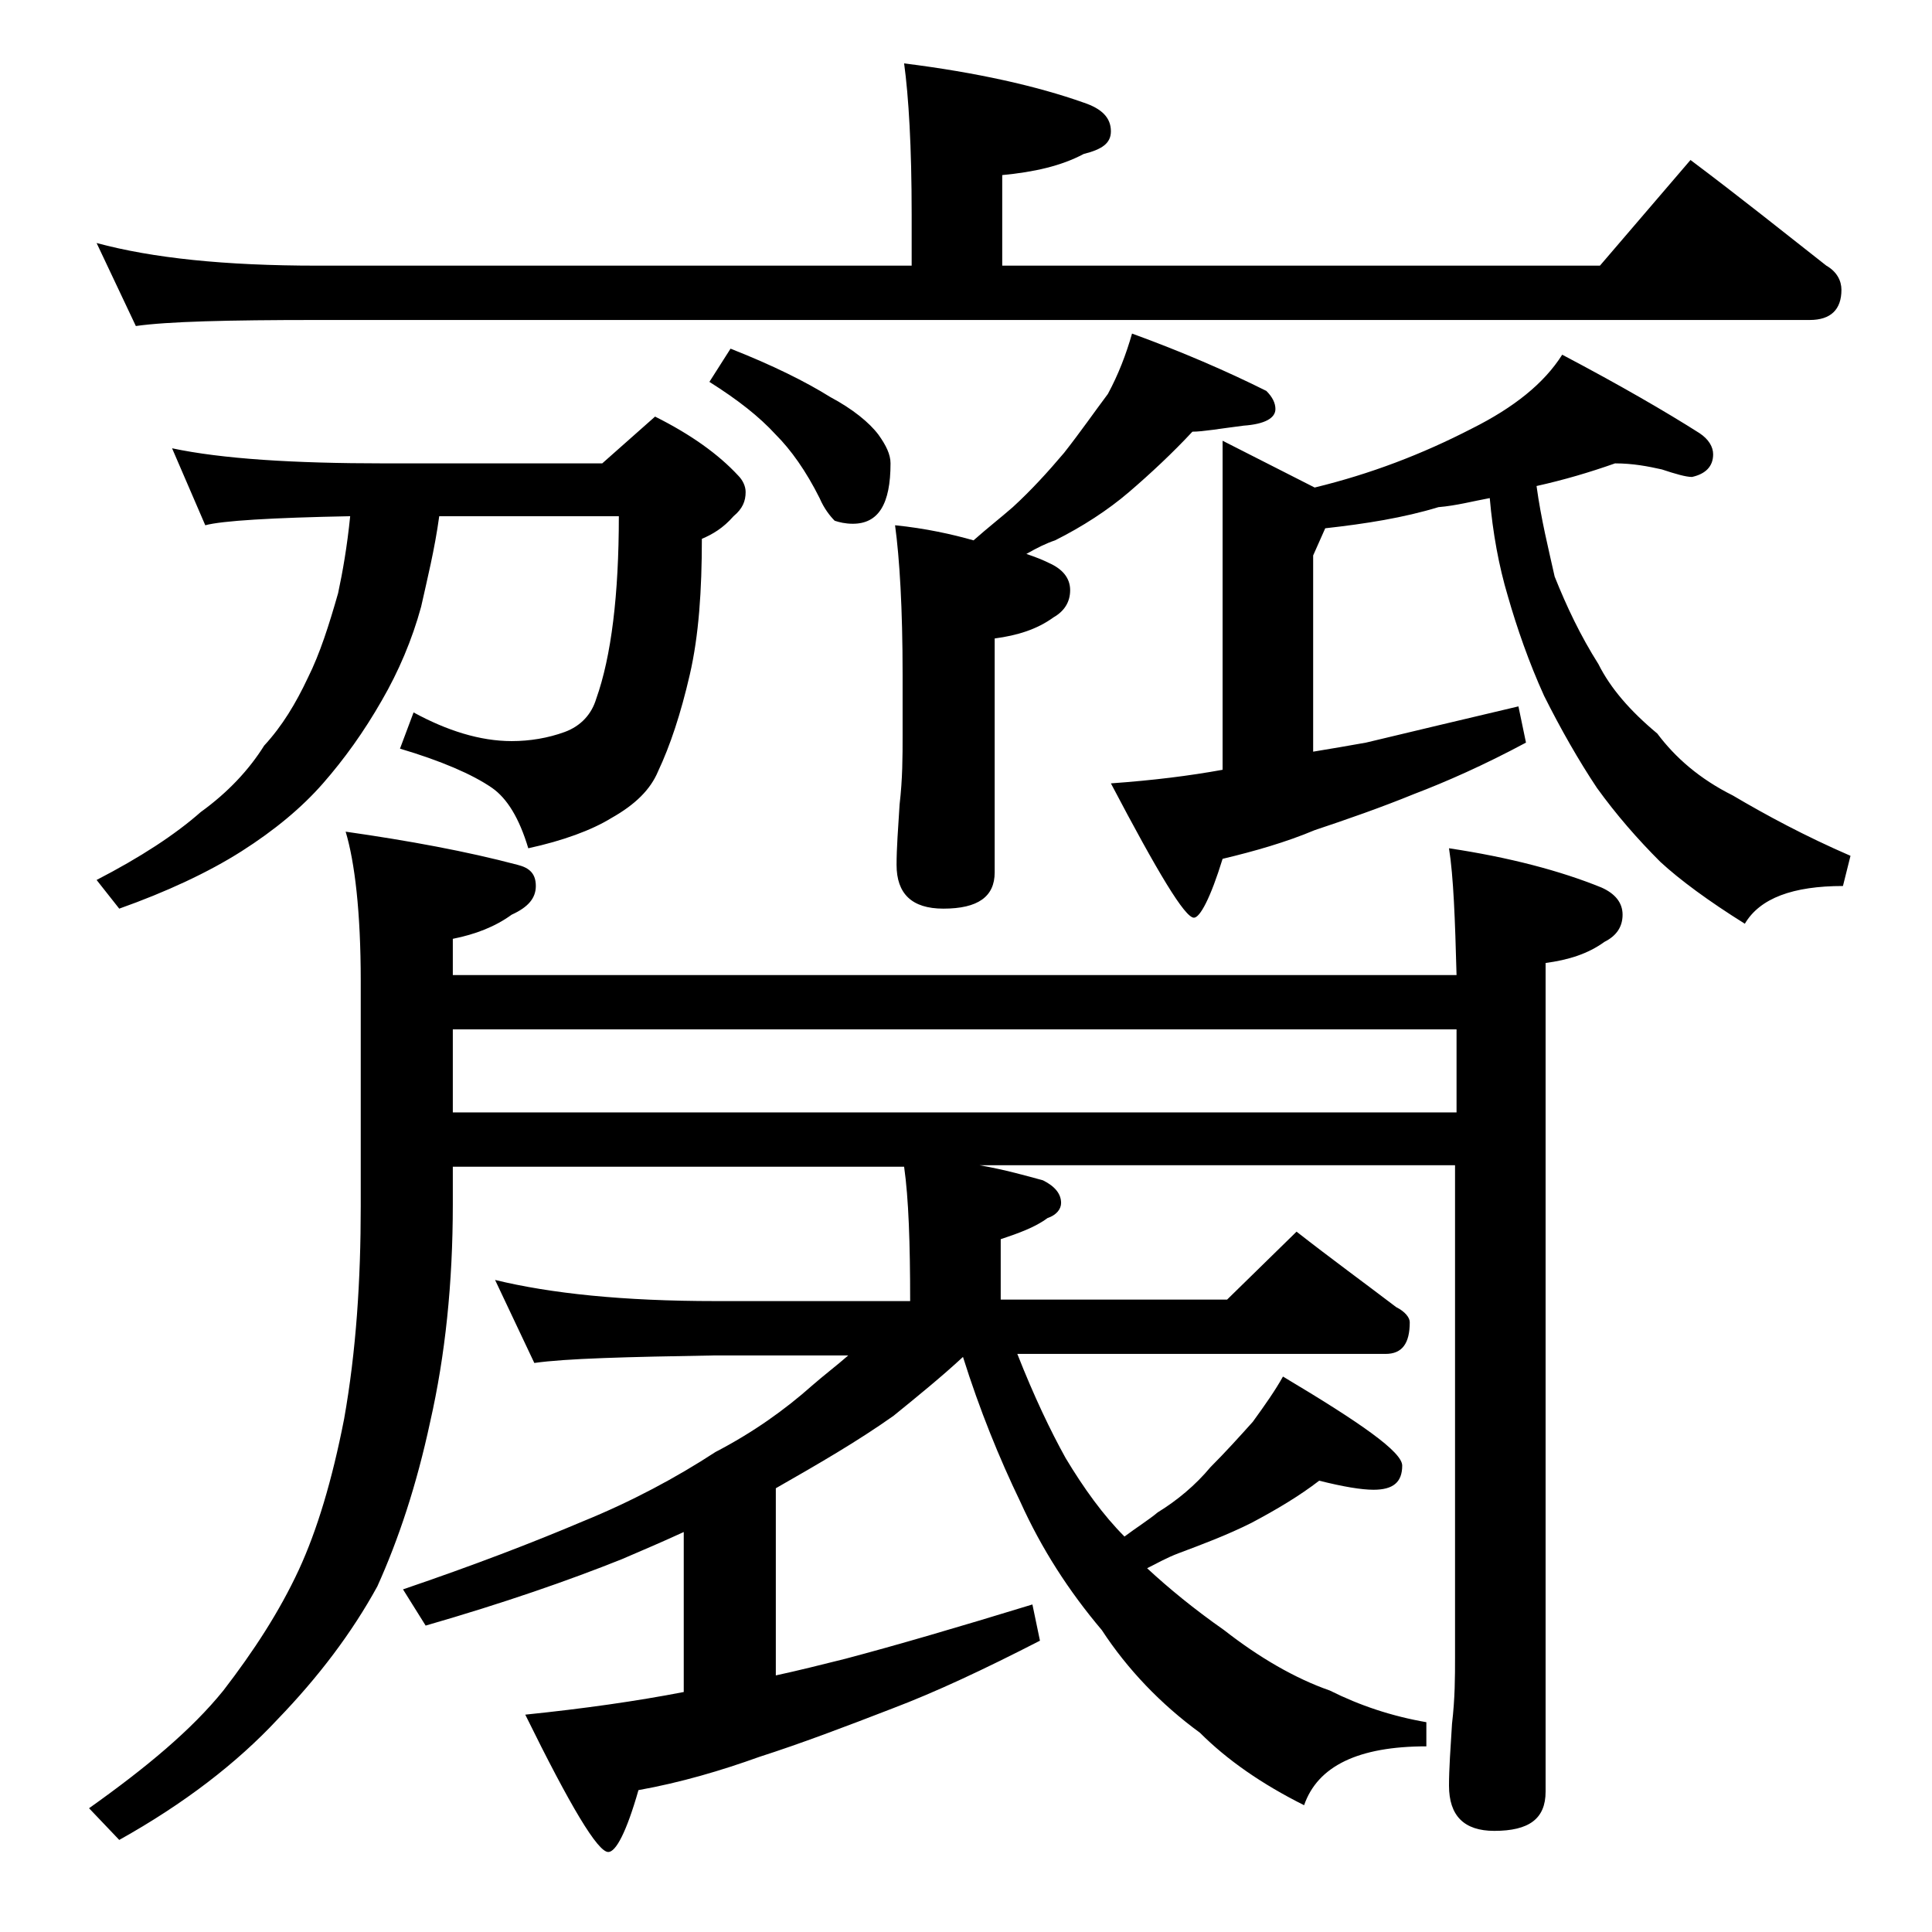 <?xml version="1.0" encoding="utf-8"?>
<!-- Generator: Adobe Illustrator 18.0.0, SVG Export Plug-In . SVG Version: 6.00 Build 0)  -->
<!DOCTYPE svg PUBLIC "-//W3C//DTD SVG 1.1//EN" "http://www.w3.org/Graphics/SVG/1.1/DTD/svg11.dtd">
<svg version="1.1" id="Layer_1" xmlns="http://www.w3.org/2000/svg" xmlns:xlink="http://www.w3.org/1999/xlink" x="0px" y="0px"
	 viewBox="0 0 128 128" enable-background="new 0 0 128 128" xml:space="preserve">
<path d="M22.9,55.1c4.2,0.6,8,1.3,11.4,2.2c0.8,0.2,1.2,0.6,1.2,1.4s-0.5,1.4-1.6,1.9c-1.1,0.8-2.4,1.3-3.9,1.6v2.4h66.5
	c-0.1-3.7-0.2-6.5-0.5-8.4c4,0.6,7.4,1.5,10.1,2.6c0.9,0.4,1.4,1,1.4,1.8c0,0.8-0.4,1.4-1.2,1.8c-1.1,0.8-2.4,1.2-3.9,1.4v54.9
	c0,1.8-1.1,2.6-3.4,2.6c-2,0-3-1-3-3c0-1.1,0.1-2.5,0.2-4.1c0.2-1.7,0.2-3.1,0.2-4.4V77.2H64.9c1.7,0.3,3.1,0.7,4.2,1
	c0.8,0.4,1.2,0.9,1.2,1.5c0,0.4-0.3,0.8-0.9,1c-0.8,0.6-1.9,1-3.1,1.4v4h15l4.6-4.5c2.3,1.8,4.5,3.4,6.6,5c0.6,0.3,0.9,0.7,0.9,1
	c0,1.4-0.5,2.1-1.6,2.1H67.4c1.1,2.8,2.2,5.1,3.2,6.9c1.2,2,2.5,3.8,3.9,5.2c0.8-0.6,1.6-1.1,2.2-1.6c1.3-0.8,2.5-1.8,3.5-3
	c1-1,1.9-2,2.8-3c0.8-1.1,1.5-2.1,2-3c5.2,3.1,7.9,5,7.9,5.9c0,1.1-0.6,1.6-1.9,1.6c-0.8,0-2-0.2-3.6-0.6c-1.3,1-2.8,1.9-4.5,2.8
	c-1.6,0.8-3.2,1.4-4.8,2c-0.8,0.3-1.5,0.7-2.1,1c1.4,1.3,3.1,2.7,5.1,4.1c2.3,1.8,4.7,3.2,7,4c2,1,4.1,1.7,6.4,2.1v1.6
	c-4.5,0-7.2,1.3-8.1,3.9c-2.8-1.4-5.1-3-6.9-4.8c-2.6-1.9-4.8-4.2-6.5-6.8c-2.2-2.6-4-5.4-5.4-8.5c-1.4-2.9-2.7-6.1-3.8-9.6
	c-1.4,1.3-3,2.6-4.6,3.9c-2.4,1.7-5,3.2-7.8,4.8V111c1.4-0.3,3-0.7,4.6-1.1c3.4-0.9,7.5-2.1,12.4-3.6l0.5,2.4
	c-3.7,1.9-6.9,3.4-9.8,4.5c-3.1,1.2-6,2.3-8.8,3.2c-2.5,0.9-5.2,1.7-8,2.2c-0.8,2.8-1.5,4.1-2,4.1c-0.7,0-2.5-3-5.5-9.1
	c3.9-0.4,7.4-0.9,10.5-1.5v-10.6c-1.3,0.6-2.7,1.2-4.1,1.8c-3.5,1.4-7.8,2.9-13,4.4l-1.5-2.4c4.7-1.6,8.6-3.1,11.9-4.5
	c3.2-1.3,6.2-2.9,8.8-4.6c2.5-1.3,4.6-2.8,6.4-4.4c0.8-0.7,1.6-1.3,2.4-2h-8.8c-5.9,0.1-9.9,0.2-12,0.5l-2.6-5.5
	c3.7,0.9,8.5,1.4,14.6,1.4h12.9c0-3.8-0.1-6.8-0.4-8.9H30v2.5c0,5.2-0.5,10-1.5,14.4c-0.9,4.2-2.1,7.8-3.5,10.9
	c-1.7,3.1-3.9,6-6.6,8.8c-2.7,2.9-6.2,5.6-10.5,8l-2-2.1c3.8-2.7,6.8-5.2,8.9-7.8c2-2.6,3.7-5.2,5-8c1.2-2.6,2.2-5.9,3-10
	c0.8-4.5,1.1-9.2,1.1-14.1V65C23.9,60.4,23.5,57.1,22.9,55.1z M59.9,4.2c4.8,0.6,8.8,1.5,11.9,2.6c1.2,0.4,1.8,1,1.8,1.9
	c0,0.8-0.6,1.2-1.8,1.5c-1.5,0.8-3.3,1.2-5.4,1.4v6H106l6-7c3.2,2.4,6.2,4.8,9,7c0.7,0.4,1,1,1,1.6c0,1.3-0.7,2-2.1,2H21
	c-5.9,0-9.9,0.1-12,0.4l-2.6-5.5c3.7,1,8.5,1.5,14.6,1.5h39.4v-3.4C60.4,9.7,60.2,6.4,59.9,4.2z M11.4,29.7c3.3,0.7,8,1,14.1,1h14.4
	l3.5-3.1c2.4,1.2,4.2,2.5,5.5,3.9c0.3,0.3,0.5,0.7,0.5,1.1c0,0.6-0.2,1.1-0.8,1.6c-0.7,0.8-1.4,1.2-2.1,1.5c0,3.4-0.2,6.4-0.8,9
	c-0.6,2.6-1.3,4.7-2.1,6.4c-0.5,1.2-1.5,2.2-3.1,3.1c-1.3,0.8-3.2,1.5-5.5,2c-0.6-2-1.4-3.3-2.4-4c-1.3-0.9-3.4-1.8-6.1-2.6l0.9-2.4
	c2.2,1.2,4.4,1.9,6.5,1.9c1.2,0,2.4-0.2,3.5-0.6c1.1-0.4,1.8-1.2,2.1-2.2c1-2.8,1.5-6.9,1.5-12.1H29.1c-0.3,2.2-0.8,4.2-1.2,6
	c-0.6,2.2-1.5,4.3-2.6,6.2c-1.2,2.1-2.5,3.9-3.9,5.5c-1.4,1.6-3.2,3.1-5.4,4.5c-2.2,1.4-5,2.7-8.1,3.8l-1.5-1.9
	c2.9-1.5,5.2-3,6.9-4.5c1.8-1.3,3.2-2.8,4.2-4.4c1.2-1.3,2.1-2.8,2.9-4.5c0.8-1.6,1.4-3.5,2-5.6c0.3-1.4,0.6-3.1,0.8-5.1
	c-5.2,0.1-8.5,0.3-9.6,0.6L11.4,29.7z M30,73.7h66.5v-5.5H30V73.7z M48.4,23.1c2.8,1.1,5,2.2,6.6,3.2c1.5,0.8,2.6,1.7,3.2,2.5
	c0.5,0.7,0.8,1.3,0.8,1.9c0,2.7-0.8,4-2.5,4c-0.5,0-0.9-0.1-1.2-0.2c-0.3-0.3-0.7-0.8-1-1.5c-0.9-1.8-1.9-3.2-2.9-4.2
	c-1.1-1.2-2.5-2.3-4.4-3.5L48.4,23.1z M75,22.1c3.3,1.2,6.3,2.5,8.9,3.8c0.4,0.4,0.6,0.8,0.6,1.2c0,0.6-0.7,1-2.1,1.1
	c-1.6,0.2-2.7,0.4-3.4,0.4c-1.3,1.4-2.8,2.8-4.2,4s-3.1,2.3-4.9,3.2c-0.6,0.2-1.2,0.5-1.9,0.9c0.6,0.2,1.1,0.4,1.5,0.6
	c0.9,0.4,1.4,1,1.4,1.8c0,0.8-0.4,1.4-1.1,1.8c-1.1,0.8-2.4,1.2-3.9,1.4v15.5c0,1.6-1.1,2.4-3.4,2.4c-2.1,0-3.1-1-3.1-2.9
	c0-1.1,0.1-2.4,0.2-4c0.2-1.7,0.2-3.2,0.2-4.6v-4c0-4.4-0.2-7.7-0.5-9.9c2,0.2,3.8,0.6,5.2,1c0.9-0.8,1.8-1.5,2.6-2.2
	c1.2-1.1,2.3-2.3,3.4-3.6c1.1-1.4,2-2.7,2.9-3.9C74.1,24.8,74.6,23.5,75,22.1z M107,30.7c-1.7,0.6-3.4,1.1-5.2,1.5
	c0.3,2.2,0.8,4.2,1.2,6c0.8,2,1.7,3.9,2.9,5.8c0.8,1.6,2.1,3.1,3.9,4.6c1.2,1.6,2.8,3,5,4.1c2.2,1.3,4.8,2.7,7.8,4l-0.5,2
	c-3.3,0-5.5,0.8-6.5,2.5c-2.4-1.5-4.3-2.9-5.6-4.1c-1.5-1.5-2.9-3.1-4.2-4.9c-1.2-1.8-2.4-3.9-3.5-6.1c-1-2.2-1.8-4.5-2.4-6.6
	c-0.6-2-1-4.2-1.2-6.5c-1.1,0.2-2.2,0.5-3.4,0.6c-2.3,0.7-4.8,1.1-7.5,1.4l-0.8,1.8v13c1.2-0.2,2.4-0.4,3.5-0.6
	c2.9-0.7,6.3-1.5,10.1-2.4l0.5,2.4c-2.8,1.5-5.3,2.6-7.4,3.4c-2.2,0.9-4.5,1.7-6.6,2.4c-1.9,0.8-4,1.4-6.1,1.9
	c-0.8,2.6-1.5,3.9-1.9,3.9c-0.6,0-2.4-3-5.5-8.9c2.8-0.2,5.2-0.5,7.4-0.9V29.2l6.1,3.1c3.7-0.9,7.1-2.2,10.4-3.9
	c2.8-1.4,4.8-3,6-4.9c3.8,2,6.9,3.8,9.1,5.2c0.6,0.4,0.9,0.9,0.9,1.4c0,0.8-0.5,1.3-1.4,1.5c-0.4,0-1.1-0.2-2-0.5
	C109.2,30.9,108.2,30.7,107,30.7z"/>
</svg>
